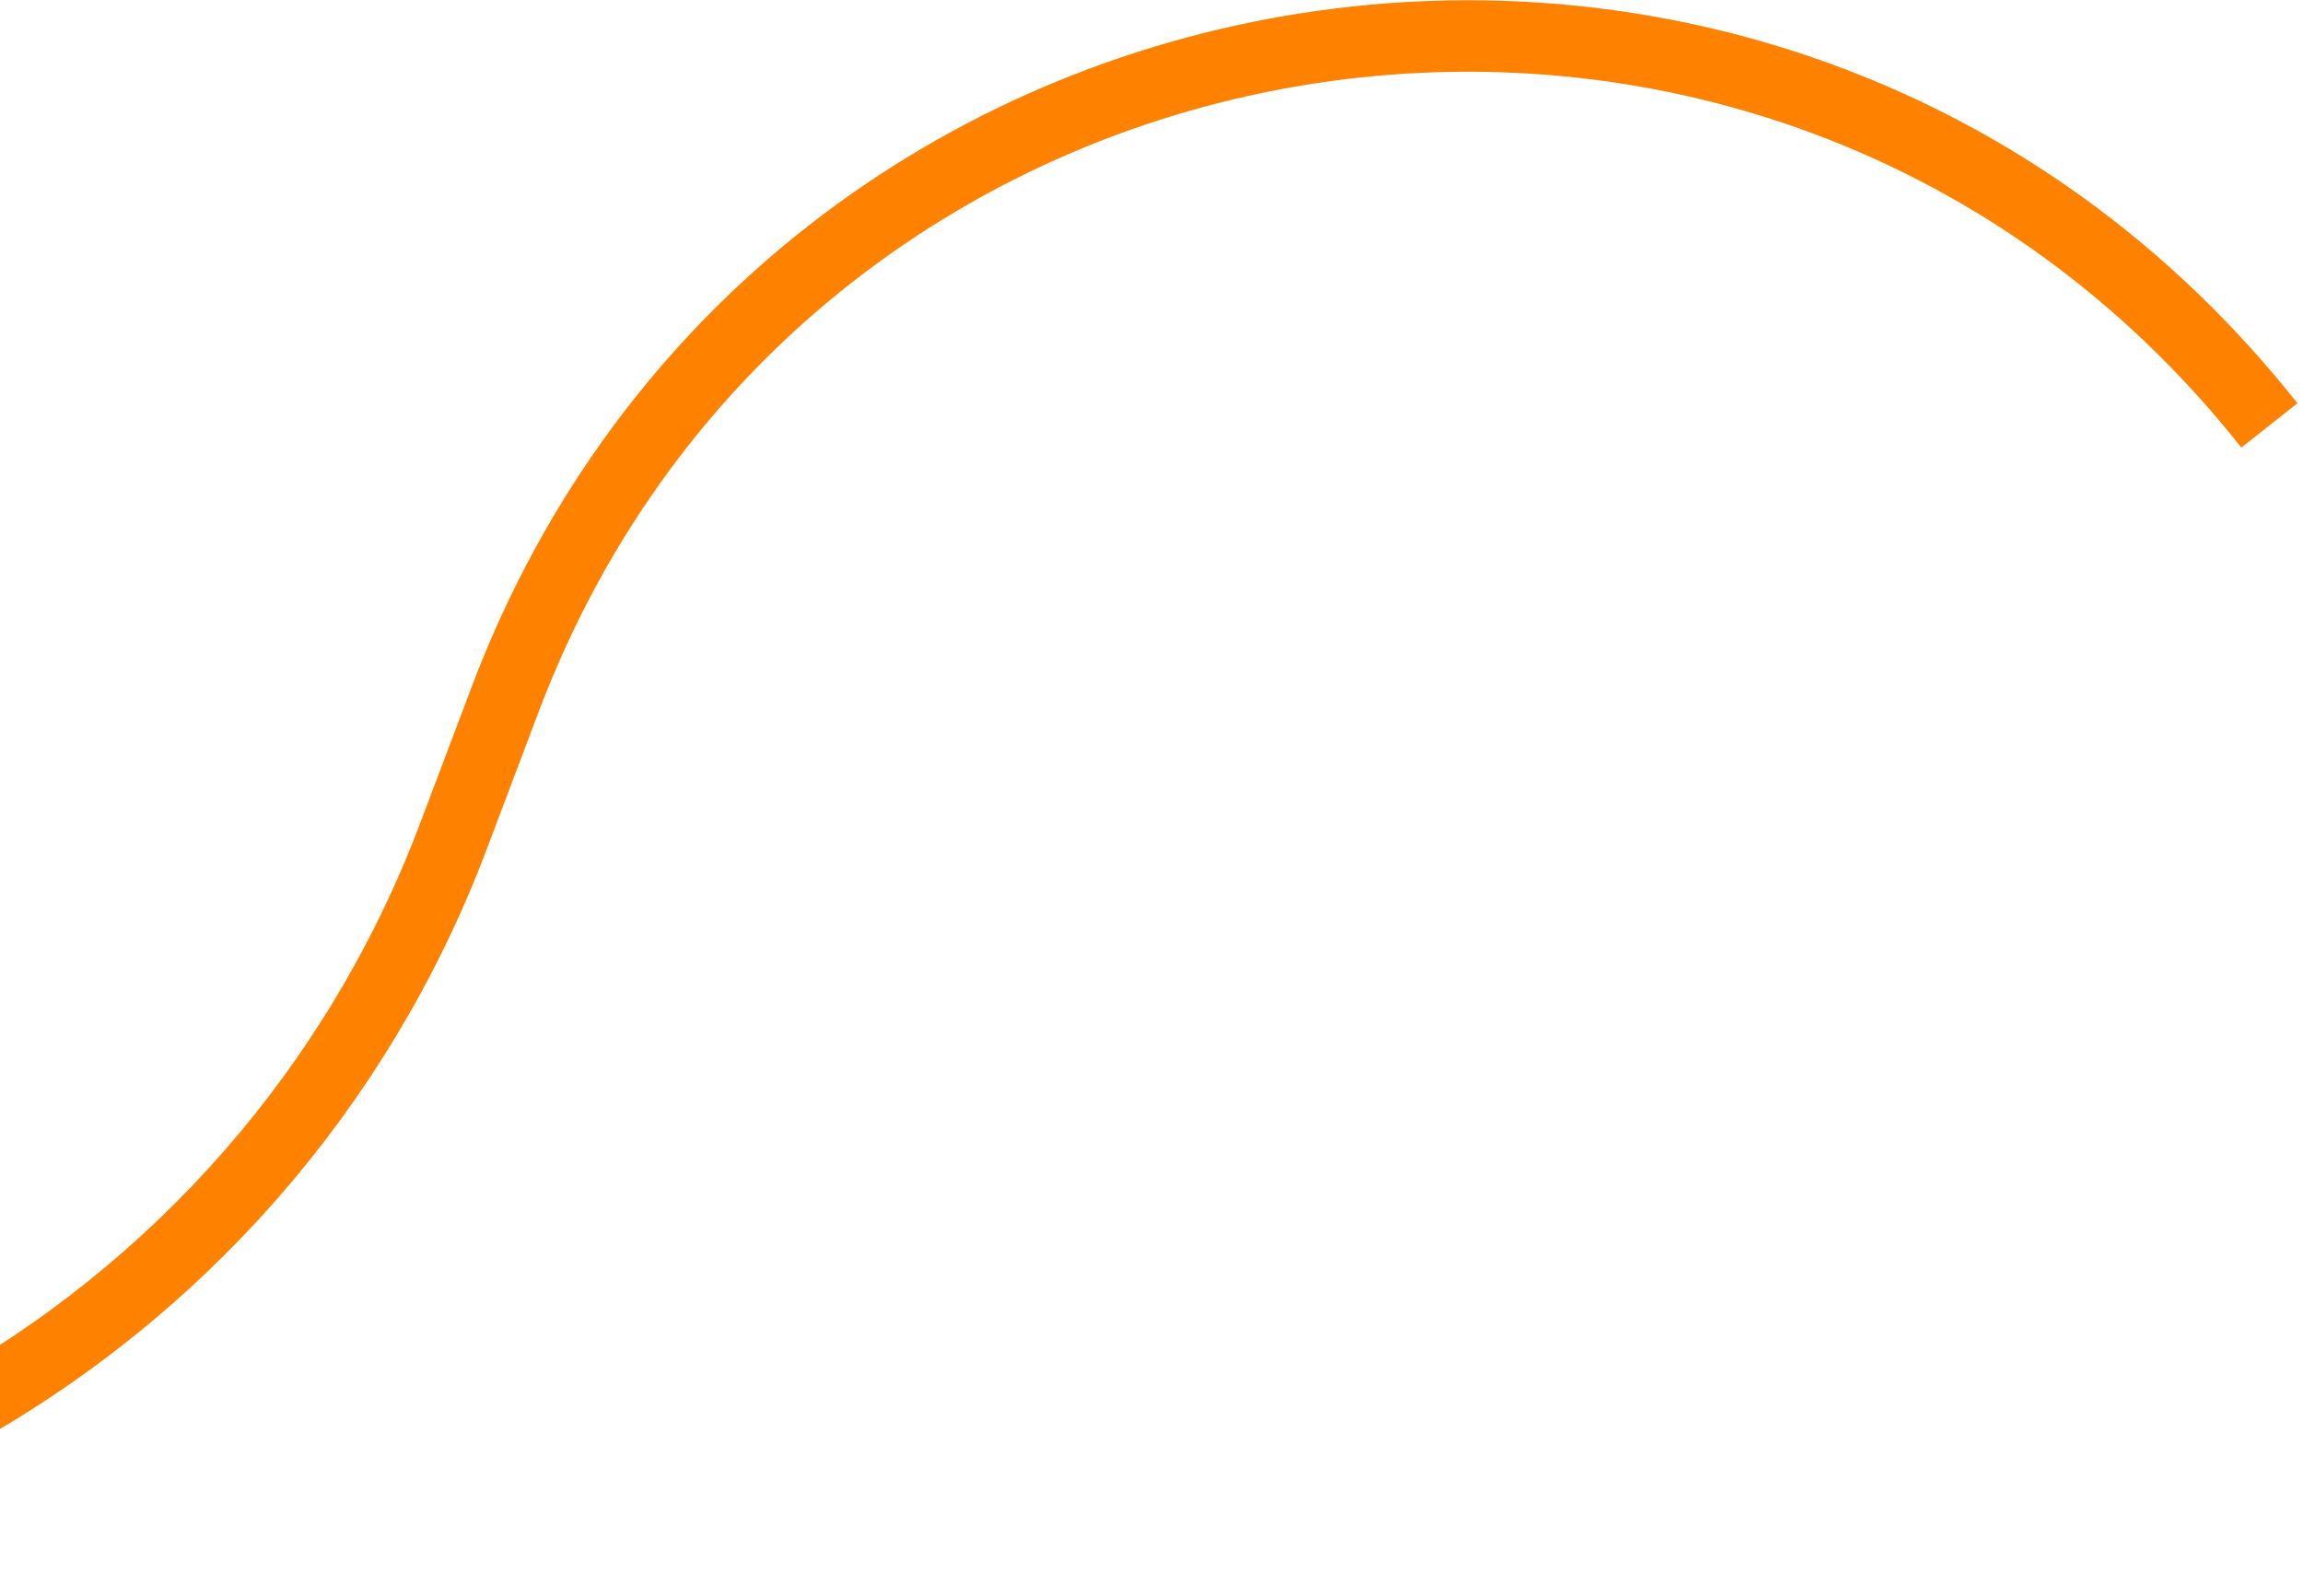 <svg width="290" height="201" viewBox="0 0 290 201" fill="none" xmlns="http://www.w3.org/2000/svg">
<path d="M-229 166.655L-101.651 192.813C-34.443 206.618 32.838 169.555 57.083 105.37L63.604 88.107C99.084 -5.821 223.458 -25.148 285.768 53.583V53.583" stroke="#FF8100" stroke-width="9"/>
</svg>
